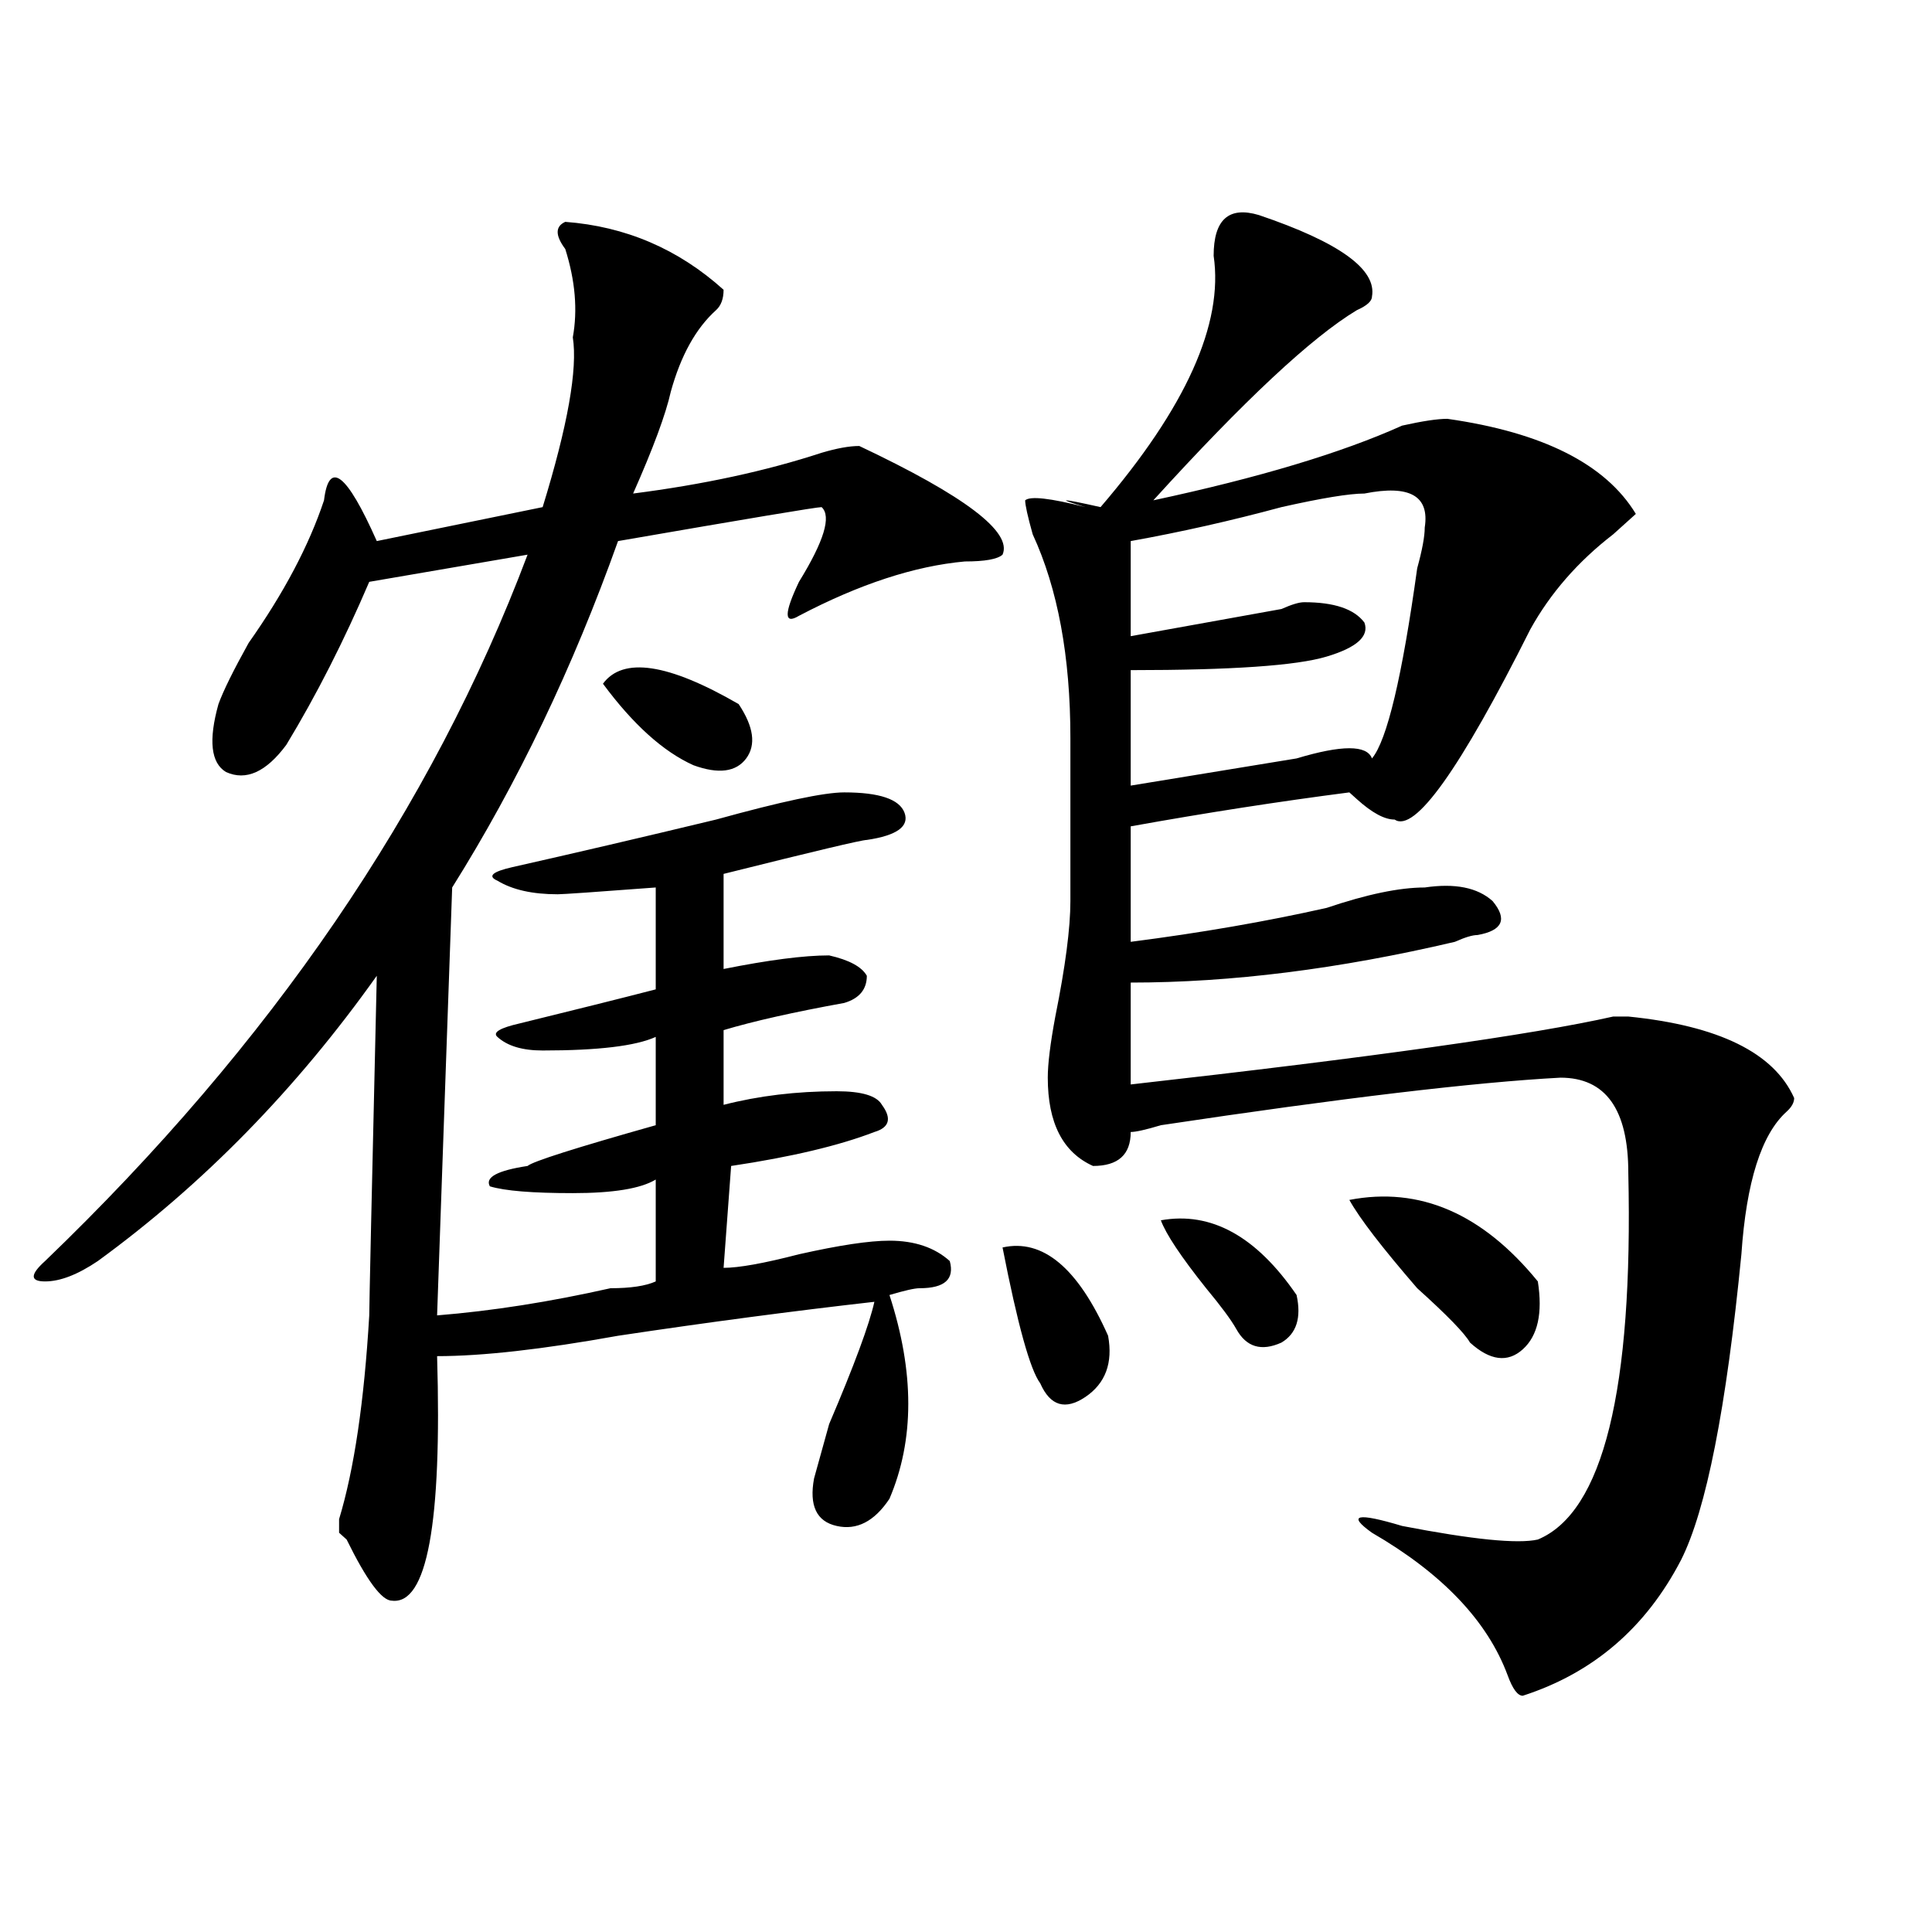 <?xml version="1.0" encoding="utf-8"?>
<!-- Generator: Adobe Illustrator 16.0.0, SVG Export Plug-In . SVG Version: 6.00 Build 0)  -->
<!DOCTYPE svg PUBLIC "-//W3C//DTD SVG 1.1//EN" "http://www.w3.org/Graphics/SVG/1.1/DTD/svg11.dtd">
<svg version="1.1" id="图层_1" xmlns="http://www.w3.org/2000/svg" xmlns:xlink="http://www.w3.org/1999/xlink" x="0px" y="0px"
	 width="1000px" height="1000px" viewBox="0 0 1000 1000" enable-background="new 0 0 1000 1000" xml:space="preserve">
<path d="M292.578,114.828c31.219,2.362,58.535,14.063,81.949,35.156c0,4.724-1.341,8.24-3.902,10.547
	c-10.427,9.393-18.231,23.456-23.414,42.188c-2.622,11.755-9.146,29.333-19.512,52.734c36.401-4.669,68.901-11.7,97.559-21.094
	c7.805-2.307,14.269-3.516,19.512-3.516c54.633,25.818,79.327,44.55,74.145,56.25c-2.622,2.362-9.146,3.516-19.512,3.516
	c-26.036,2.362-54.633,11.755-85.852,28.125c-7.805,4.724-7.805-1.154,0-17.578c12.987-21.094,16.89-33.948,11.707-38.672
	c-2.622,0-37.743,5.878-105.363,17.578c-23.414,65.643-52.071,125.409-85.852,179.297l-7.805,221.484
	c28.597-2.307,58.535-7.031,89.754-14.063c10.366,0,18.171-1.154,23.414-3.516v-52.734c-7.805,4.724-22.134,7.031-42.926,7.031
	c-20.853,0-35.121-1.154-42.926-3.516c-2.622-4.669,3.902-8.185,19.512-10.547c2.562-2.307,24.694-9.338,66.34-21.094v-45.703
	c-10.427,4.724-29.938,7.031-58.535,7.031c-10.427,0-18.231-2.307-23.414-7.031c-2.622-2.307,1.28-4.669,11.707-7.031
	c28.597-7.031,52.011-12.854,70.242-17.578v-52.734c-31.219,2.362-48.169,3.516-50.73,3.516c-13.048,0-23.414-2.307-31.219-7.031
	c-5.243-2.307-2.622-4.669,7.805-7.031c31.219-7.031,66.34-15.216,105.363-24.609c33.78-9.338,55.913-14.063,66.34-14.063
	c18.171,0,28.597,3.516,31.219,10.547c2.562,7.031-3.902,11.755-19.512,14.063c-2.622,0-27.316,5.878-74.145,17.578v49.219
	c23.414-4.669,41.585-7.031,54.633-7.031c10.366,2.362,16.89,5.878,19.512,10.547c0,7.031-3.902,11.755-11.707,14.063
	c-26.036,4.724-46.828,9.393-62.438,14.063v38.672c18.171-4.669,37.683-7.031,58.535-7.031c12.987,0,20.792,2.362,23.414,7.031
	c5.183,7.031,3.902,11.755-3.902,14.063c-18.231,7.031-42.926,12.909-74.145,17.578l-3.902,52.734
	c7.805,0,20.792-2.307,39.023-7.031c20.792-4.669,36.401-7.031,46.828-7.031c12.987,0,23.414,3.516,31.219,10.547
	c2.562,9.393-2.622,14.063-15.609,14.063c-2.622,0-7.805,1.208-15.609,3.516c12.987,39.88,12.987,75.037,0,105.469
	c-7.805,11.755-16.95,16.425-27.316,14.063c-10.427-2.307-14.329-10.547-11.707-24.609l7.805-28.125
	c12.987-30.432,20.792-51.526,23.414-63.281c-41.646,4.724-85.852,10.547-132.68,17.578c-39.023,7.031-70.242,10.547-93.656,10.547
	c2.562,86.737-5.243,128.87-23.414,126.563c-5.243,0-13.048-10.547-23.414-31.641l-3.902-3.516v-7.031
	c7.805-25.763,12.987-60.919,15.609-105.469c0-4.669,1.28-63.281,3.902-175.781c-41.646,58.612-89.754,107.831-144.387,147.656
	c-10.427,7.031-19.512,10.547-27.316,10.547s-7.805-3.516,0-10.547c117.07-112.5,200.3-234.338,249.75-365.625l-81.949,14.063
	c-13.048,30.487-27.316,58.612-42.926,84.375c-10.427,14.063-20.853,18.787-31.219,14.063c-7.805-4.669-9.146-16.37-3.902-35.156
	c2.562-7.031,7.805-17.578,15.609-31.641c18.171-25.763,31.219-50.372,39.023-73.828c2.562-21.094,11.707-14.063,27.316,21.094
	l85.852-17.578c12.987-42.188,18.171-71.466,15.609-87.891c2.562-14.063,1.28-29.279-3.902-45.703
	C287.335,121.859,287.335,117.19,292.578,114.828z M382.332,364.437c7.805,11.755,9.085,21.094,3.902,28.125
	c-5.243,7.031-14.329,8.24-27.316,3.516c-15.609-7.031-31.219-21.094-46.828-42.188C322.456,339.828,345.87,343.344,382.332,364.437
	z M518.914,645.687c20.792-4.669,39.023,10.547,54.633,45.703c2.562,14.063-1.341,24.609-11.707,31.641
	c-10.427,7.031-18.231,4.724-23.414-7.031C533.183,708.969,526.719,685.568,518.914,645.687z M651.594,111.312
	c41.585,14.063,61.097,28.125,58.535,42.188c0,2.362-2.622,4.724-7.805,7.031c-23.414,14.063-58.535,46.912-105.363,98.438
	c54.633-11.7,97.559-24.609,128.777-38.672c10.366-2.307,18.171-3.516,23.414-3.516c49.39,7.031,81.949,23.456,97.559,49.219
	c-2.622,2.362-6.524,5.878-11.707,10.547c-18.231,14.063-32.56,30.487-42.926,49.219c-36.462,72.675-59.876,105.469-70.242,98.438
	c-5.243,0-11.707-3.516-19.512-10.547l-3.902-3.516c-36.462,4.724-74.145,10.547-113.168,17.578v59.766
	c36.401-4.669,70.242-10.547,101.461-17.578c20.792-7.031,37.683-10.547,50.73-10.547c15.609-2.307,27.316,0,35.121,7.031
	c7.805,9.393,5.183,15.271-7.805,17.578c-2.622,0-6.524,1.208-11.707,3.516c-59.876,14.063-115.79,21.094-167.801,21.094v52.734
	c124.875-14.063,208.104-25.763,249.75-35.156h7.805c46.828,4.724,75.425,18.787,85.852,42.188c0,2.362-1.341,4.724-3.902,7.031
	c-13.048,11.755-20.853,36.365-23.414,73.828c-7.805,79.706-18.231,132.44-31.219,158.203
	c-18.231,35.156-45.548,58.557-81.949,70.313c-2.622,0-5.243-3.516-7.805-10.547c-10.427-28.125-33.841-52.734-70.242-73.828
	c-13.048-9.338-7.805-10.547,15.609-3.516c36.401,7.031,59.815,9.393,70.242,7.031c33.78-14.063,49.39-77.344,46.828-189.844
	c0-32.794-11.707-49.219-35.121-49.219c-44.267,2.362-113.168,10.547-206.824,24.609c-7.805,2.362-13.048,3.516-15.609,3.516
	c0,11.755-6.524,17.578-19.512,17.578c-15.609-7.031-23.414-22.247-23.414-45.703c0-7.031,1.28-17.578,3.902-31.641
	c5.183-25.763,7.805-45.703,7.805-59.766c0-25.763,0-53.888,0-84.375c0-42.188-6.524-77.344-19.512-105.469
	c-2.622-9.338-3.902-15.216-3.902-17.578c2.562-2.307,12.987-1.154,31.219,3.516c-15.609-4.669-13.048-4.669,7.805,0
	c44.206-51.526,63.718-94.922,58.535-130.078C628.18,113.674,635.984,106.643,651.594,111.312z M706.227,255.453
	c-7.805,0-22.134,2.362-42.926,7.031c-26.036,7.031-52.071,12.909-78.047,17.578v49.219c25.976-4.669,52.011-9.338,78.047-14.063
	c5.183-2.307,9.085-3.516,11.707-3.516c15.609,0,25.976,3.516,31.219,10.547c2.562,7.031-3.902,12.909-19.512,17.578
	c-15.609,4.724-49.45,7.031-101.461,7.031v59.766c28.597-4.669,57.194-9.338,85.852-14.063c23.414-7.031,36.401-7.031,39.023,0
	c7.805-9.338,15.609-42.188,23.414-98.438c2.562-9.338,3.902-16.37,3.902-21.094C740.007,256.661,729.641,250.784,706.227,255.453z
	 M600.863,631.625c25.976-4.669,49.39,8.24,70.242,38.672c2.562,11.755,0,19.94-7.805,24.609
	c-10.427,4.724-18.231,2.362-23.414-7.031c-2.622-4.669-7.805-11.7-15.609-21.094C611.229,650.411,603.425,638.656,600.863,631.625z
	 M698.422,621.078c36.401-7.031,68.901,7.031,97.559,42.188c2.562,16.425,0,28.125-7.805,35.156s-16.95,5.878-27.316-3.516
	c-2.622-4.669-11.707-14.063-27.316-28.125C715.312,645.687,703.604,630.471,698.422,621.078z"/>
</svg>
